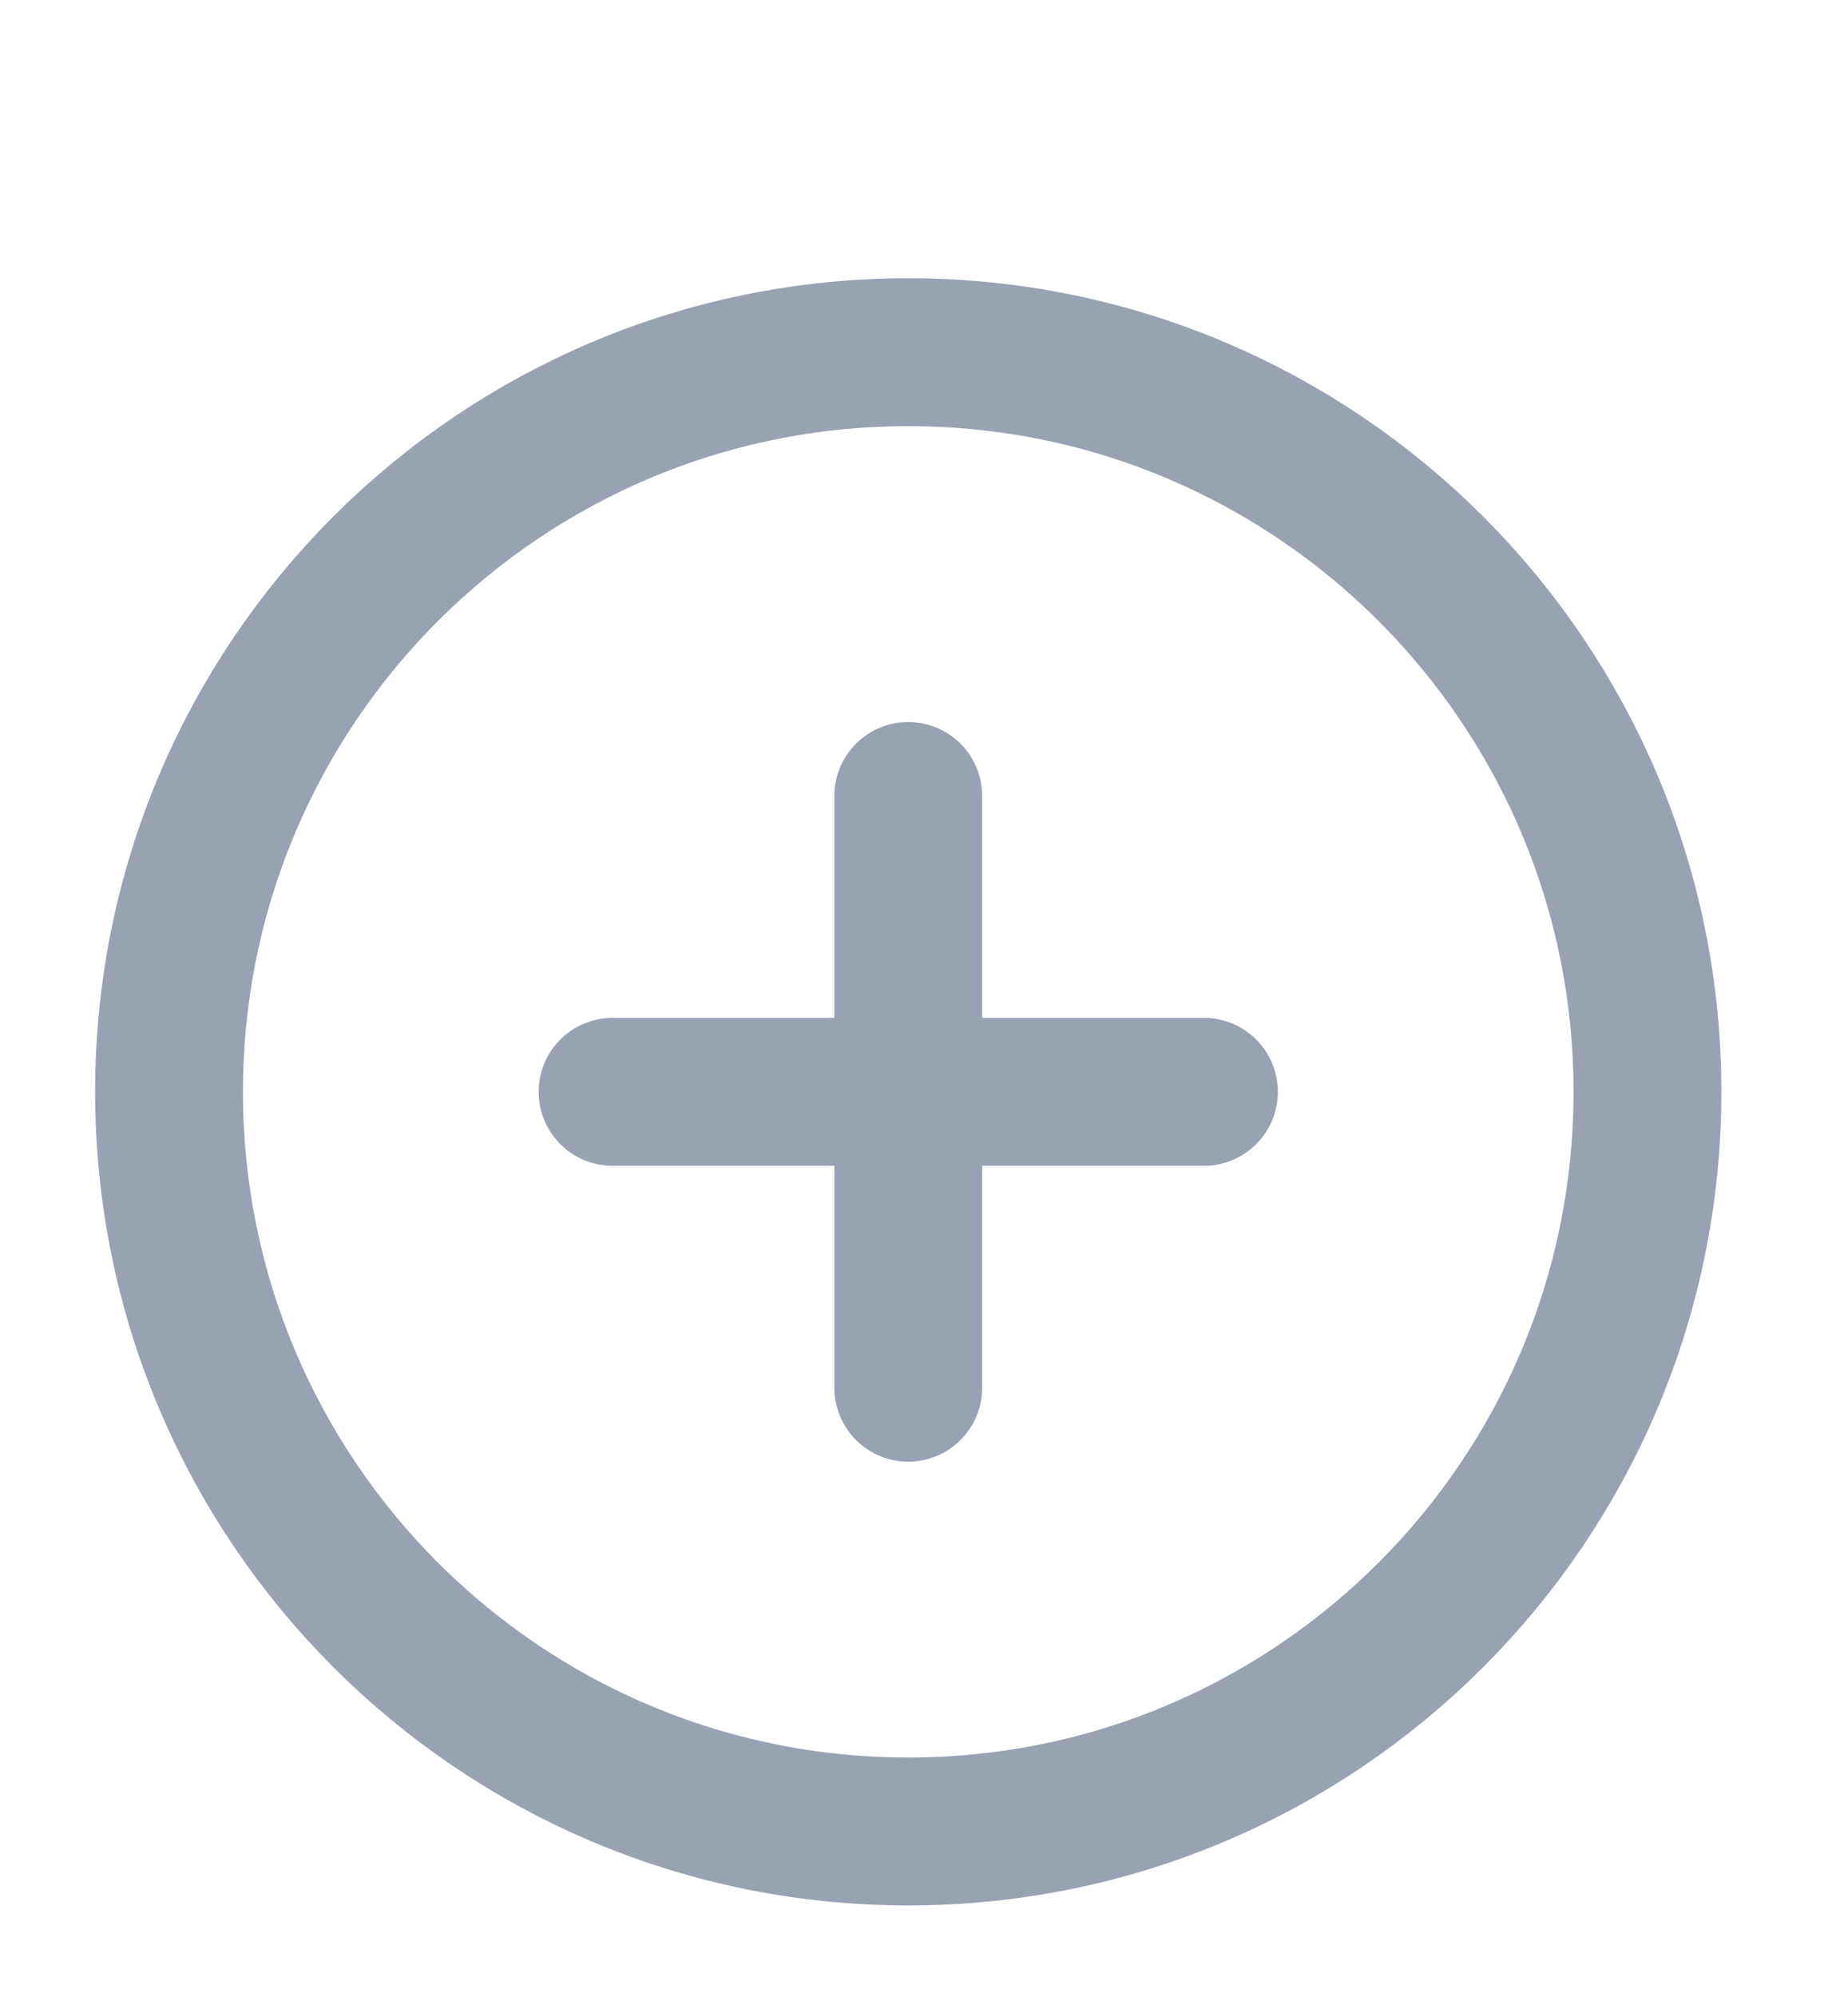 <svg width="25" height="27" viewBox="0 0 25 27" fill="none" xmlns="http://www.w3.org/2000/svg">
<path d="M12.287 10.762V18.762M8.287 14.762H16.287M22.287 14.762C22.287 20.285 17.81 24.762 12.287 24.762C6.764 24.762 2.287 20.285 2.287 14.762C2.287 9.239 6.764 4.762 12.287 4.762C17.81 4.762 22.287 9.239 22.287 14.762Z" stroke="#98A2B3" stroke-width="2" stroke-linecap="round" stroke-linejoin="round"/>
</svg>
